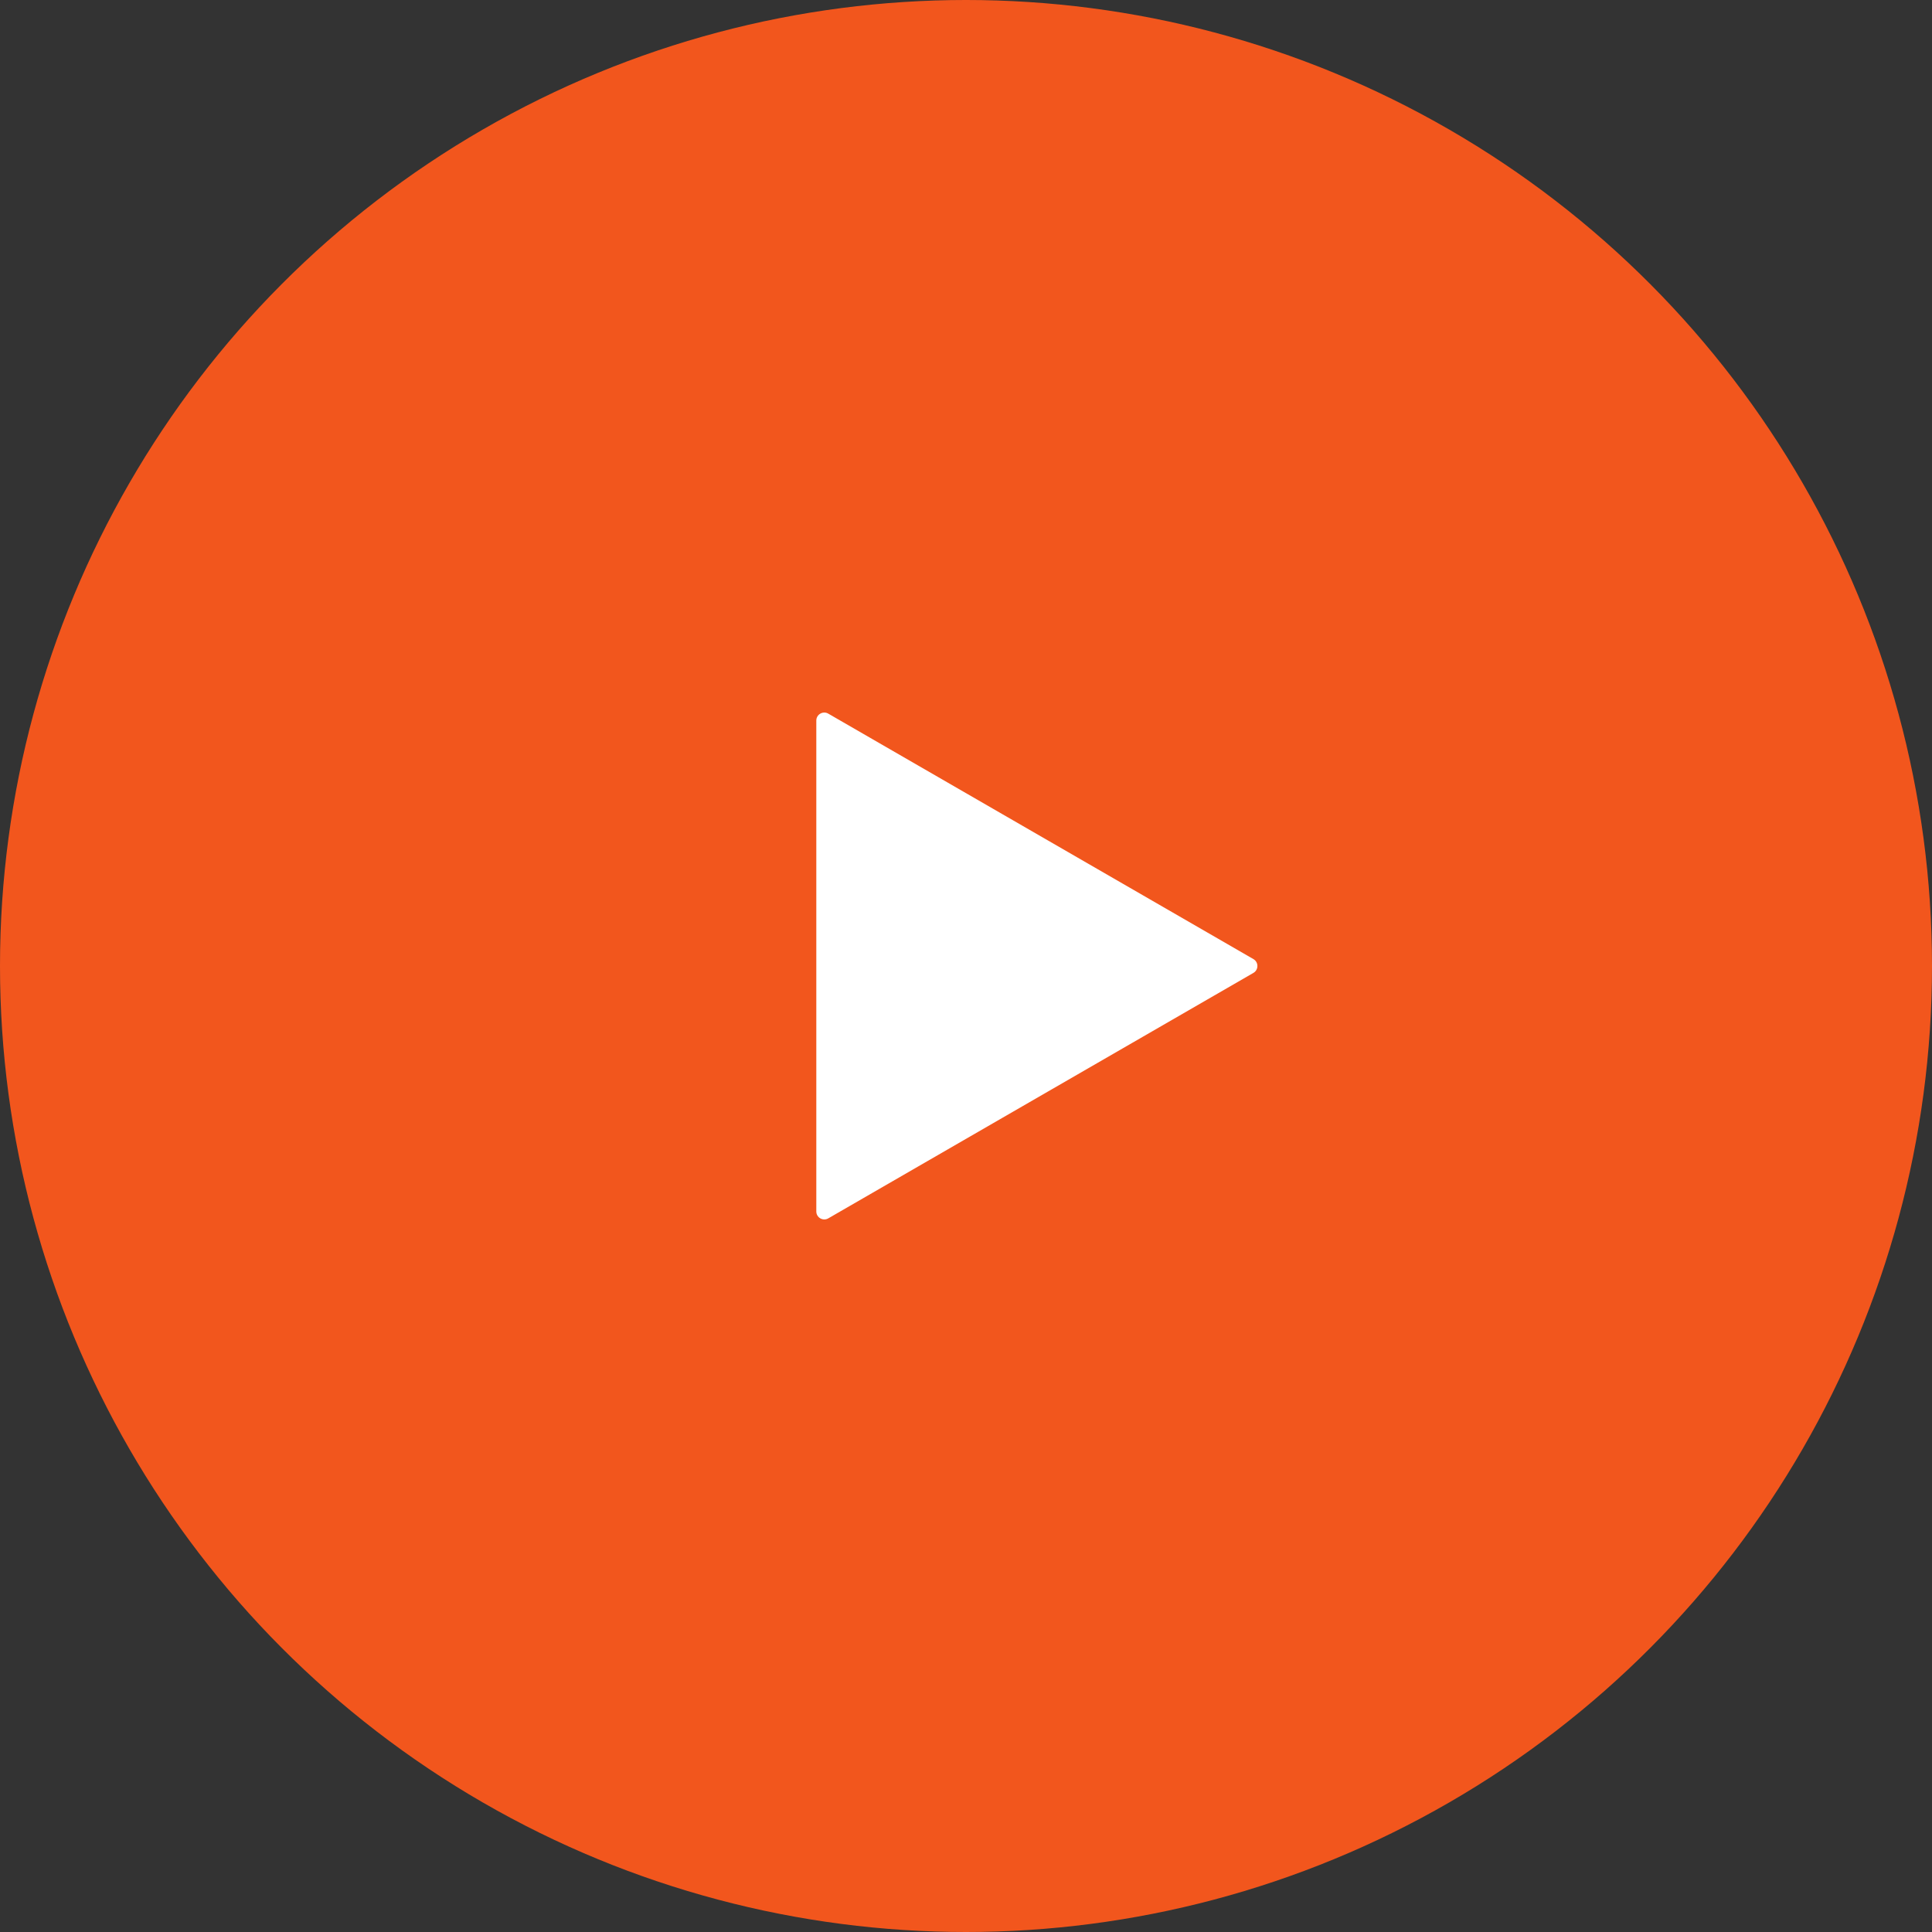 <?xml version="1.0" encoding="UTF-8"?> <svg xmlns="http://www.w3.org/2000/svg" width="484" height="484" viewBox="0 0 484 484" fill="none"><rect x="0" y="0" width="484" height="484" fill="#333333" stroke="none"/><circle cx="242" cy="242" r="242" fill="#F2561D"></circle><path d="M314 240.268C315.333 241.038 315.333 242.962 314 243.732L207.5 305.22C206.167 305.99 204.5 305.027 204.5 303.488L204.5 180.512C204.5 178.973 206.167 178.01 207.5 178.78L314 240.268Z" fill="white"></path></svg> 